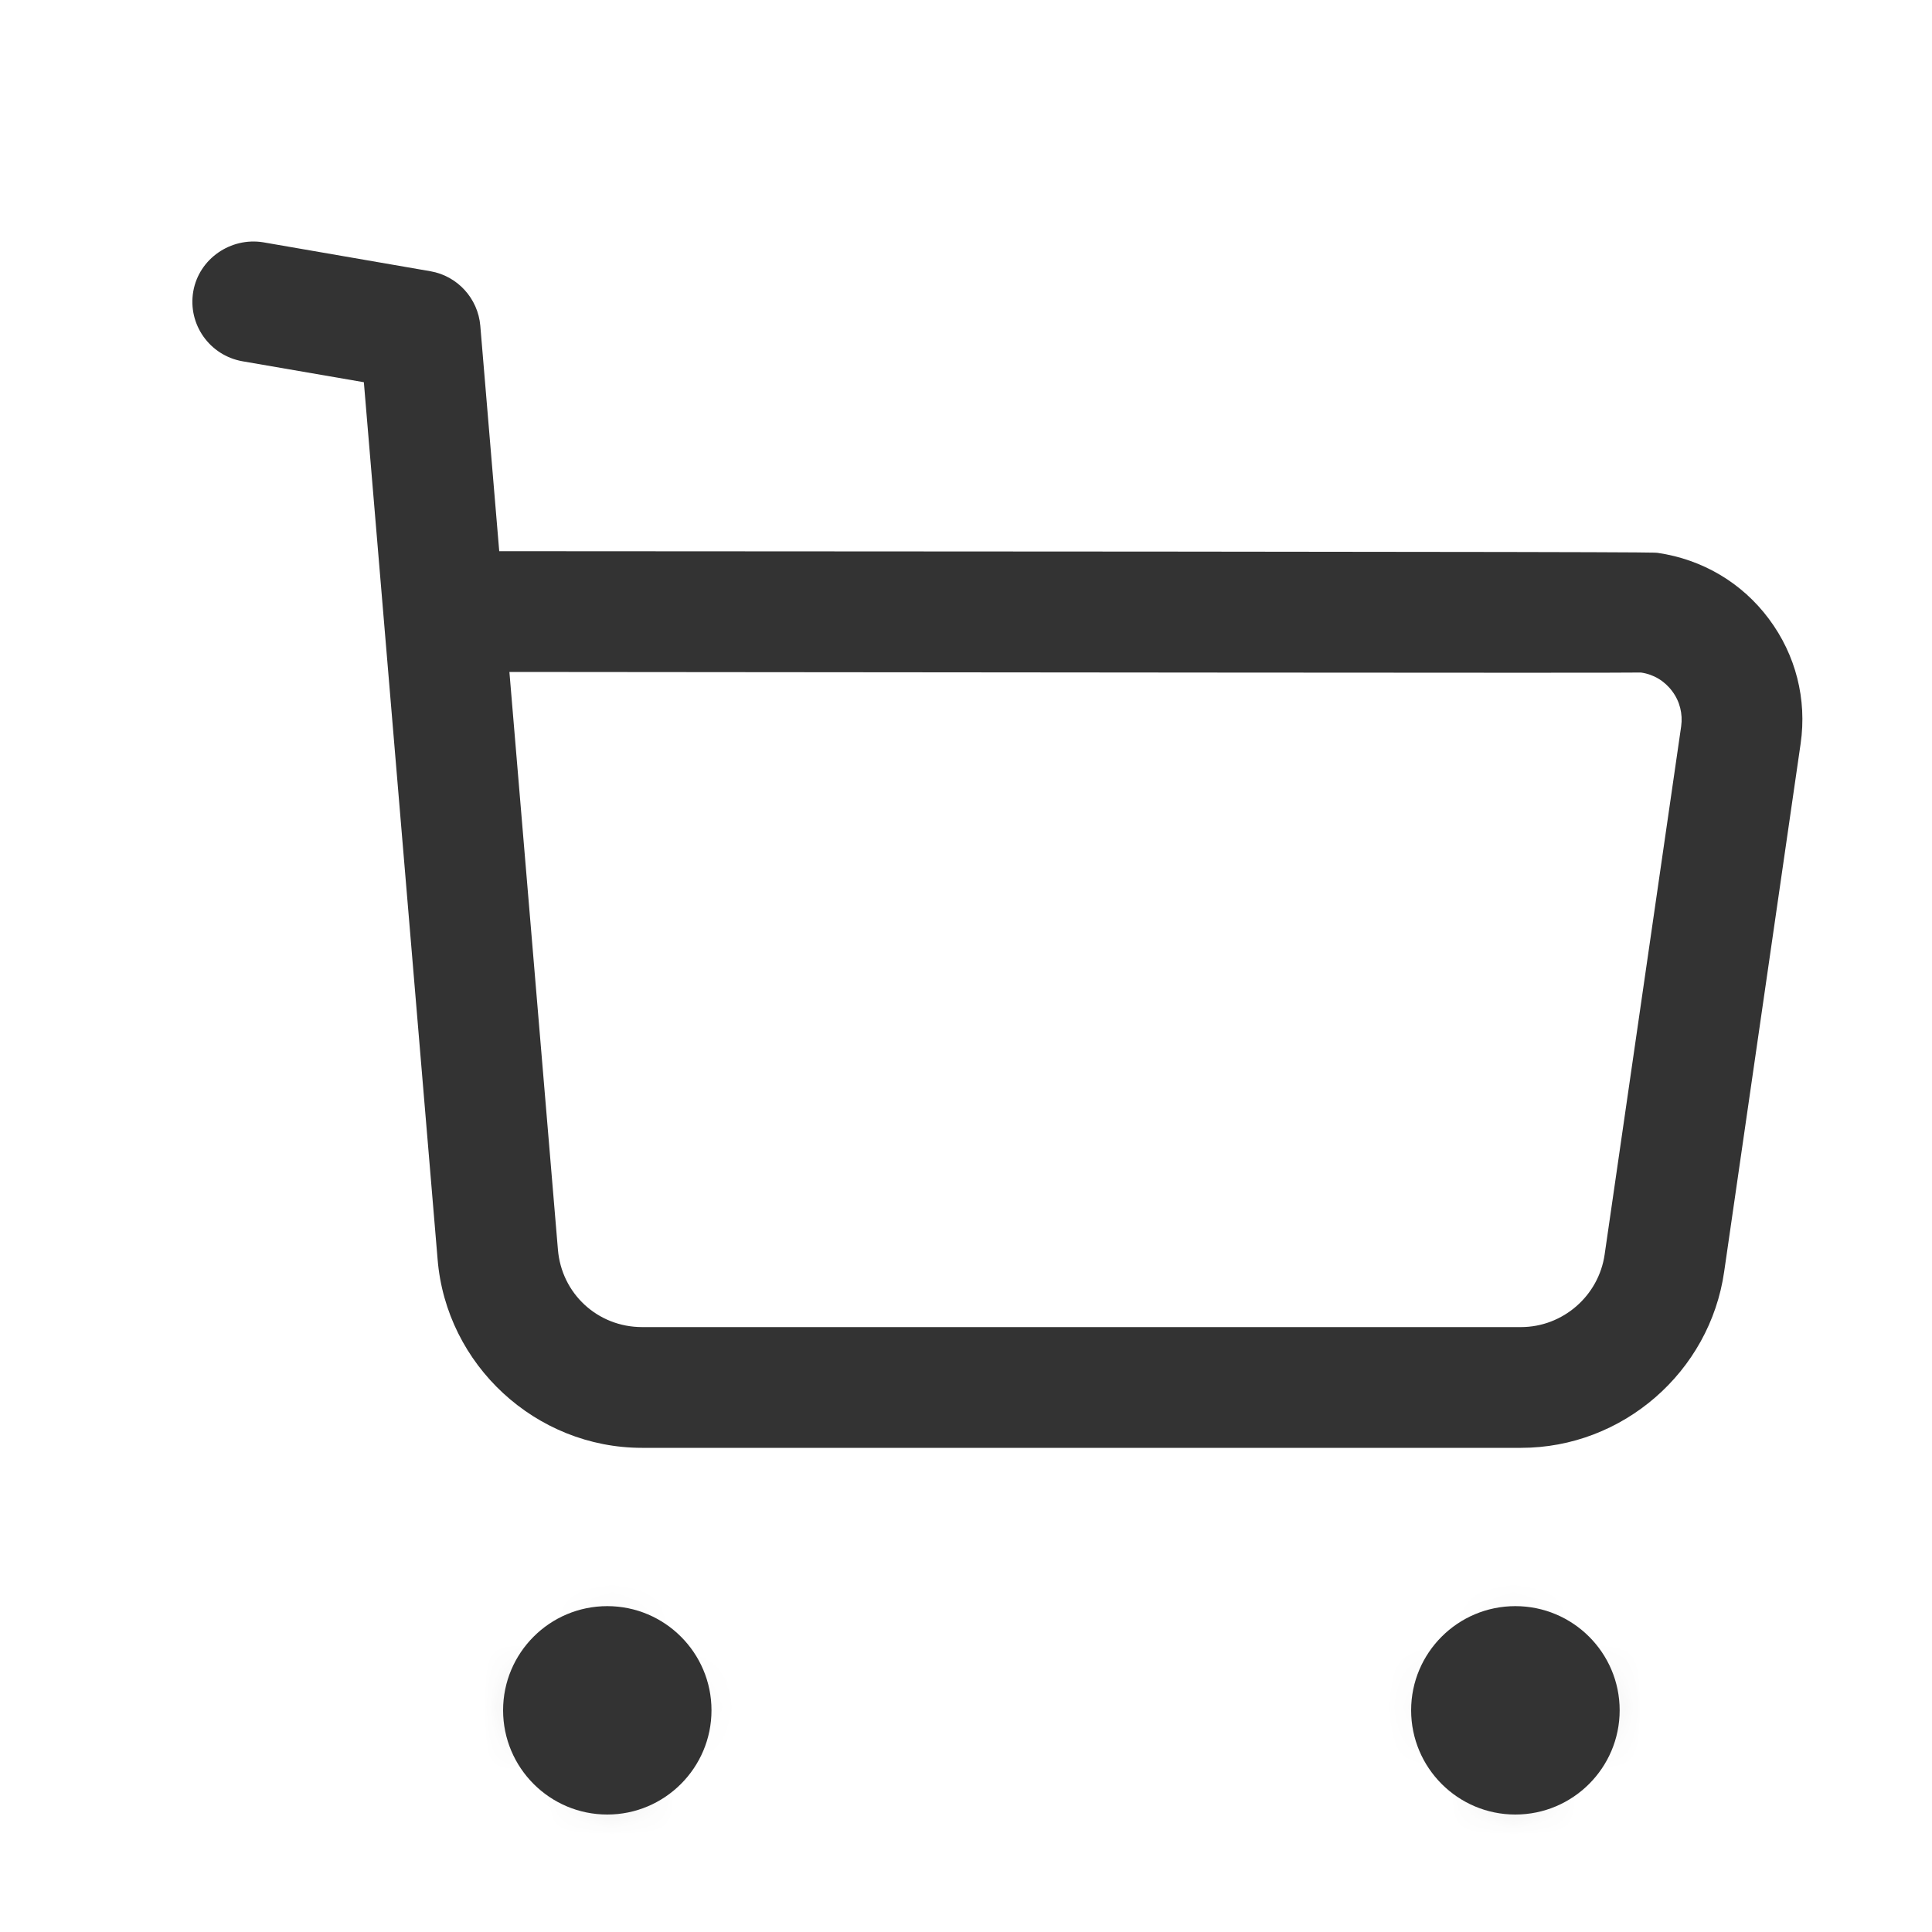 <svg width="30" height="30" viewBox="0 0 30 30" fill="none" xmlns="http://www.w3.org/2000/svg">
<path fill-rule="evenodd" clip-rule="evenodd" d="M7.91 10.434L8.663 19.399C8.718 20.089 9.282 20.607 9.971 20.607H9.976H23.615H23.617C24.268 20.607 24.825 20.122 24.917 19.478L26.105 11.279C26.132 11.084 26.084 10.889 25.965 10.732C25.847 10.573 25.675 10.47 25.48 10.443C25.218 10.453 14.377 10.438 7.91 10.434V10.434ZM9.968 22.482C8.322 22.482 6.928 21.197 6.795 19.553L5.65 5.935L3.766 5.61C3.255 5.52 2.913 5.037 3.001 4.525C3.091 4.014 3.585 3.682 4.085 3.762L6.685 4.212C7.103 4.285 7.422 4.633 7.458 5.058L7.752 8.559C25.597 8.567 25.655 8.575 25.741 8.585C26.437 8.687 27.05 9.05 27.467 9.61C27.885 10.169 28.06 10.858 27.96 11.548L26.773 19.745C26.55 21.305 25.195 22.482 23.62 22.482H23.613H9.978H9.968Z" fill="#333333"/>
<path fill-rule="evenodd" clip-rule="evenodd" d="M9.431 25.877C9.807 25.877 10.111 26.181 10.111 26.557C10.111 26.934 9.807 27.239 9.431 27.239C9.053 27.239 8.75 26.934 8.75 26.557C8.75 26.181 9.053 25.877 9.431 25.877" fill="#333333"/>
<mask id="mask0_5_2689" style="mask-type:alpha" maskUnits="userSpaceOnUse" x="8" y="25" width="3" height="3">
<path fill-rule="evenodd" clip-rule="evenodd" d="M8.749 26.557C8.749 26.934 9.053 27.239 9.431 27.239V27.239C9.808 27.239 10.111 26.934 10.111 26.557V26.557C10.111 26.181 9.808 25.877 9.431 25.877V25.877C9.053 25.877 8.749 26.181 8.749 26.557V26.557Z" fill="white"/>
</mask>
<g mask="url(#mask0_5_2689)">
<path fill-rule="evenodd" clip-rule="evenodd" d="M2.5 33.488H16.361V19.627H2.5V33.488Z" fill="#333333"/>
</g>
<path fill-rule="evenodd" clip-rule="evenodd" d="M9.43 26.301C9.288 26.301 9.173 26.416 9.173 26.557C9.173 26.841 9.687 26.841 9.687 26.557C9.687 26.416 9.571 26.301 9.43 26.301M9.43 28.176C8.537 28.176 7.812 27.45 7.812 26.557C7.812 25.665 8.537 24.94 9.43 24.94C10.322 24.94 11.048 25.665 11.048 26.557C11.048 27.45 10.322 28.176 9.43 28.176" fill="#333333"/>
<path fill-rule="evenodd" clip-rule="evenodd" d="M23.531 25.877C23.907 25.877 24.212 26.181 24.212 26.557C24.212 26.934 23.907 27.239 23.531 27.239C23.154 27.239 22.85 26.934 22.85 26.557C22.85 26.181 23.154 25.877 23.531 25.877" fill="#333333"/>
<mask id="mask1_5_2689" style="mask-type:alpha" maskUnits="userSpaceOnUse" x="22" y="25" width="3" height="3">
<path fill-rule="evenodd" clip-rule="evenodd" d="M22.85 26.557C22.85 26.934 23.154 27.239 23.531 27.239V27.239C23.906 27.239 24.213 26.934 24.213 26.557V26.557C24.213 26.181 23.906 25.877 23.531 25.877V25.877C23.154 25.877 22.85 26.181 22.85 26.557V26.557Z" fill="white"/>
</mask>
<g mask="url(#mask1_5_2689)">
<path fill-rule="evenodd" clip-rule="evenodd" d="M16.6 33.488H30.463V19.627H16.6V33.488Z" fill="#333333"/>
</g>
<path fill-rule="evenodd" clip-rule="evenodd" d="M23.53 26.301C23.39 26.301 23.275 26.416 23.275 26.557C23.276 26.843 23.789 26.841 23.787 26.557C23.787 26.416 23.671 26.301 23.53 26.301M23.53 28.176C22.637 28.176 21.912 27.45 21.912 26.557C21.912 25.665 22.637 24.94 23.53 24.94C24.424 24.94 25.15 25.665 25.15 26.557C25.15 27.45 24.424 28.176 23.53 28.176" fill="#333333"/>
</svg>
